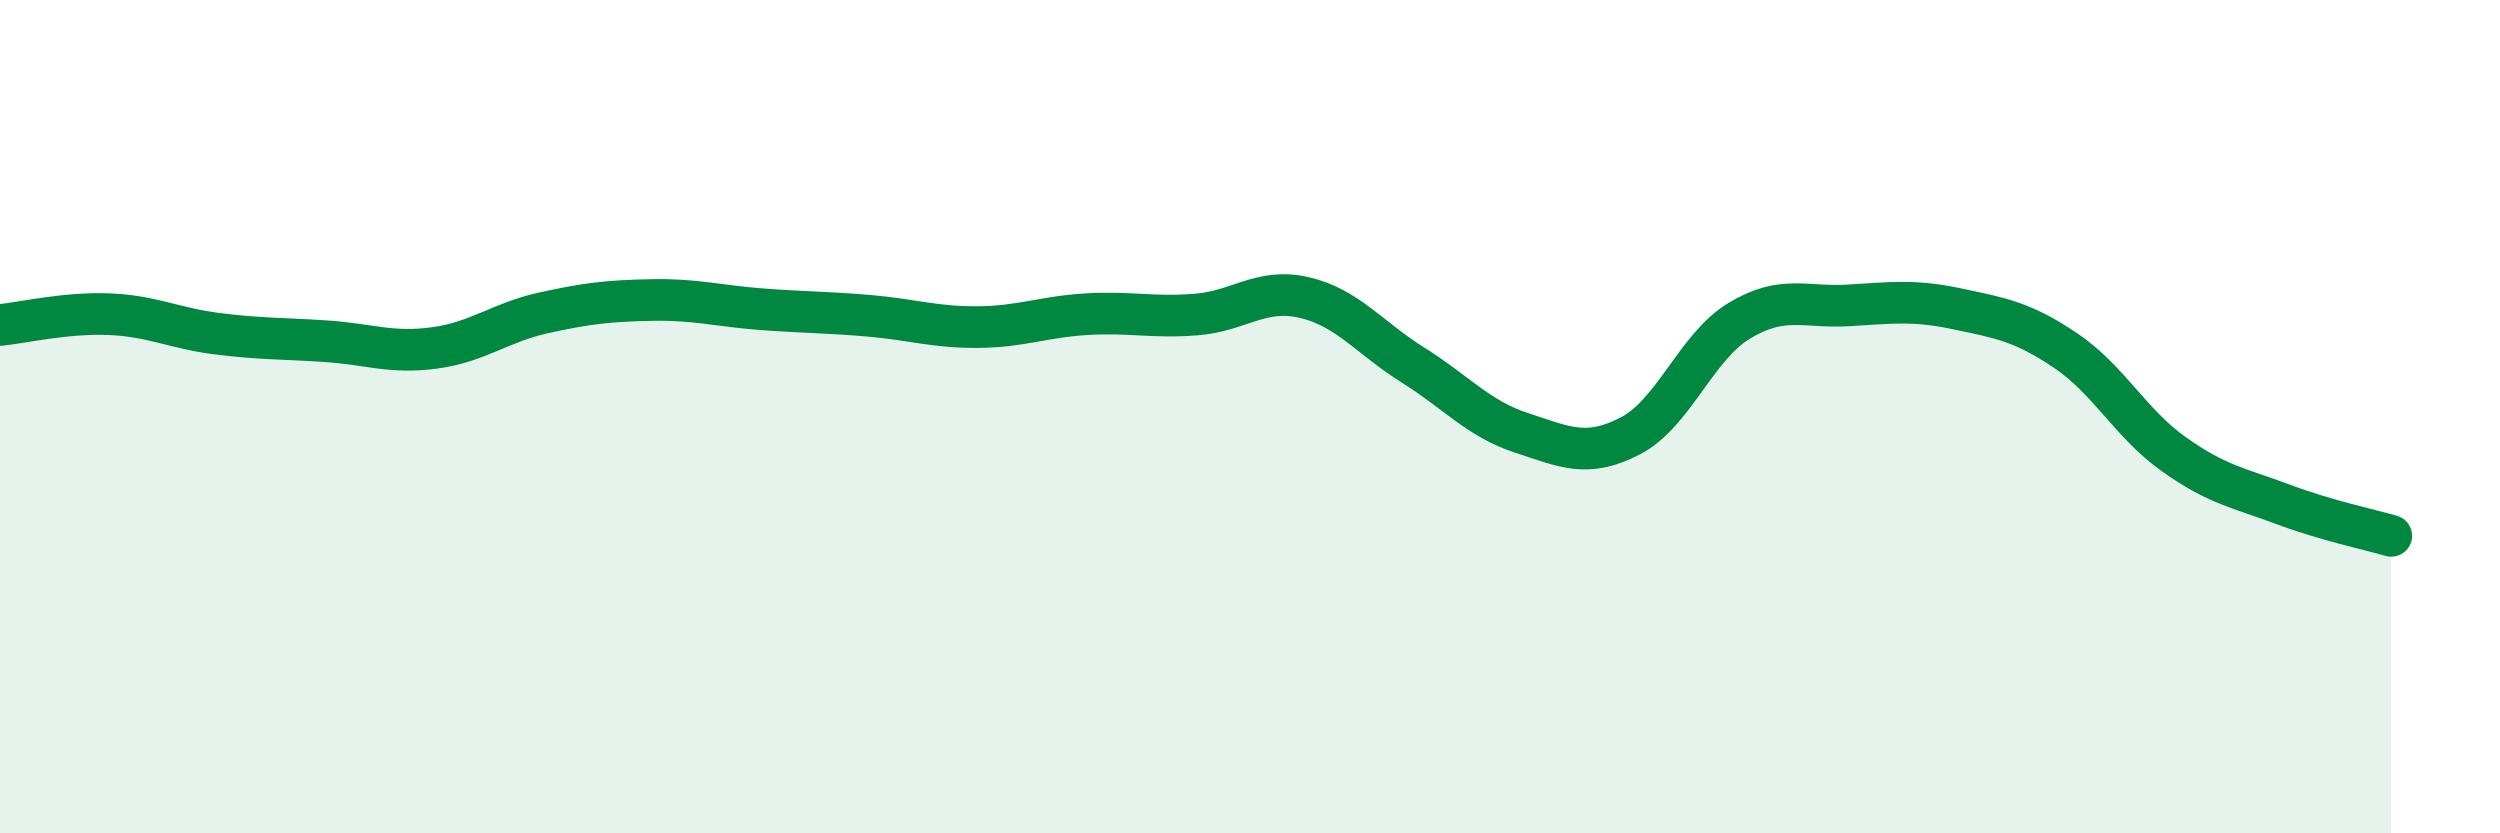 
    <svg width="60" height="20" viewBox="0 0 60 20" xmlns="http://www.w3.org/2000/svg">
      <path
        d="M 0,7.8 C 0.52,7.75 1.57,7.5 2.61,7.54 C 3.65,7.58 4.18,7.88 5.22,8.01 C 6.26,8.14 6.79,8.12 7.83,8.19 C 8.87,8.26 9.39,8.49 10.43,8.35 C 11.47,8.21 12,7.74 13.04,7.51 C 14.08,7.28 14.61,7.22 15.65,7.2 C 16.69,7.18 17.22,7.34 18.26,7.42 C 19.3,7.5 19.83,7.49 20.87,7.58 C 21.91,7.67 22.44,7.86 23.48,7.85 C 24.52,7.84 25.05,7.6 26.09,7.54 C 27.13,7.48 27.66,7.63 28.7,7.55 C 29.74,7.47 30.26,6.9 31.3,7.14 C 32.34,7.38 32.87,8.11 33.91,8.76 C 34.95,9.41 35.48,10.05 36.52,10.39 C 37.56,10.73 38.09,11 39.13,10.46 C 40.17,9.92 40.7,8.33 41.74,7.7 C 42.78,7.07 43.31,7.39 44.35,7.33 C 45.39,7.27 45.92,7.19 46.96,7.41 C 48,7.63 48.53,7.71 49.57,8.41 C 50.61,9.11 51.13,10.16 52.17,10.9 C 53.21,11.64 53.74,11.71 54.78,12.1 C 55.82,12.49 56.87,12.71 57.39,12.86L57.39 20L0 20Z"
        fill="#008740"
        opacity="0.1"
        stroke-linecap="round"
        stroke-linejoin="round"
      />
      <path
        d="M 0,7.8 C 0.52,7.75 1.57,7.5 2.61,7.54 C 3.65,7.58 4.18,7.88 5.22,8.01 C 6.26,8.14 6.79,8.12 7.83,8.19 C 8.87,8.26 9.39,8.49 10.43,8.35 C 11.47,8.21 12,7.74 13.04,7.51 C 14.08,7.28 14.61,7.22 15.65,7.2 C 16.69,7.18 17.22,7.34 18.26,7.42 C 19.3,7.5 19.83,7.49 20.87,7.58 C 21.91,7.67 22.44,7.86 23.48,7.85 C 24.52,7.84 25.05,7.6 26.09,7.54 C 27.13,7.48 27.66,7.63 28.7,7.55 C 29.74,7.47 30.26,6.9 31.3,7.14 C 32.34,7.38 32.87,8.11 33.91,8.76 C 34.95,9.41 35.48,10.05 36.52,10.39 C 37.56,10.73 38.09,11 39.13,10.46 C 40.17,9.92 40.7,8.33 41.74,7.7 C 42.78,7.07 43.31,7.39 44.35,7.33 C 45.39,7.27 45.92,7.19 46.96,7.41 C 48,7.63 48.53,7.71 49.57,8.41 C 50.61,9.11 51.13,10.16 52.17,10.9 C 53.21,11.64 53.74,11.71 54.78,12.1 C 55.82,12.49 56.87,12.71 57.39,12.86"
        stroke="#008740"
        stroke-width="1"
        fill="none"
        stroke-linecap="round"
        stroke-linejoin="round"
      />
    </svg>
  